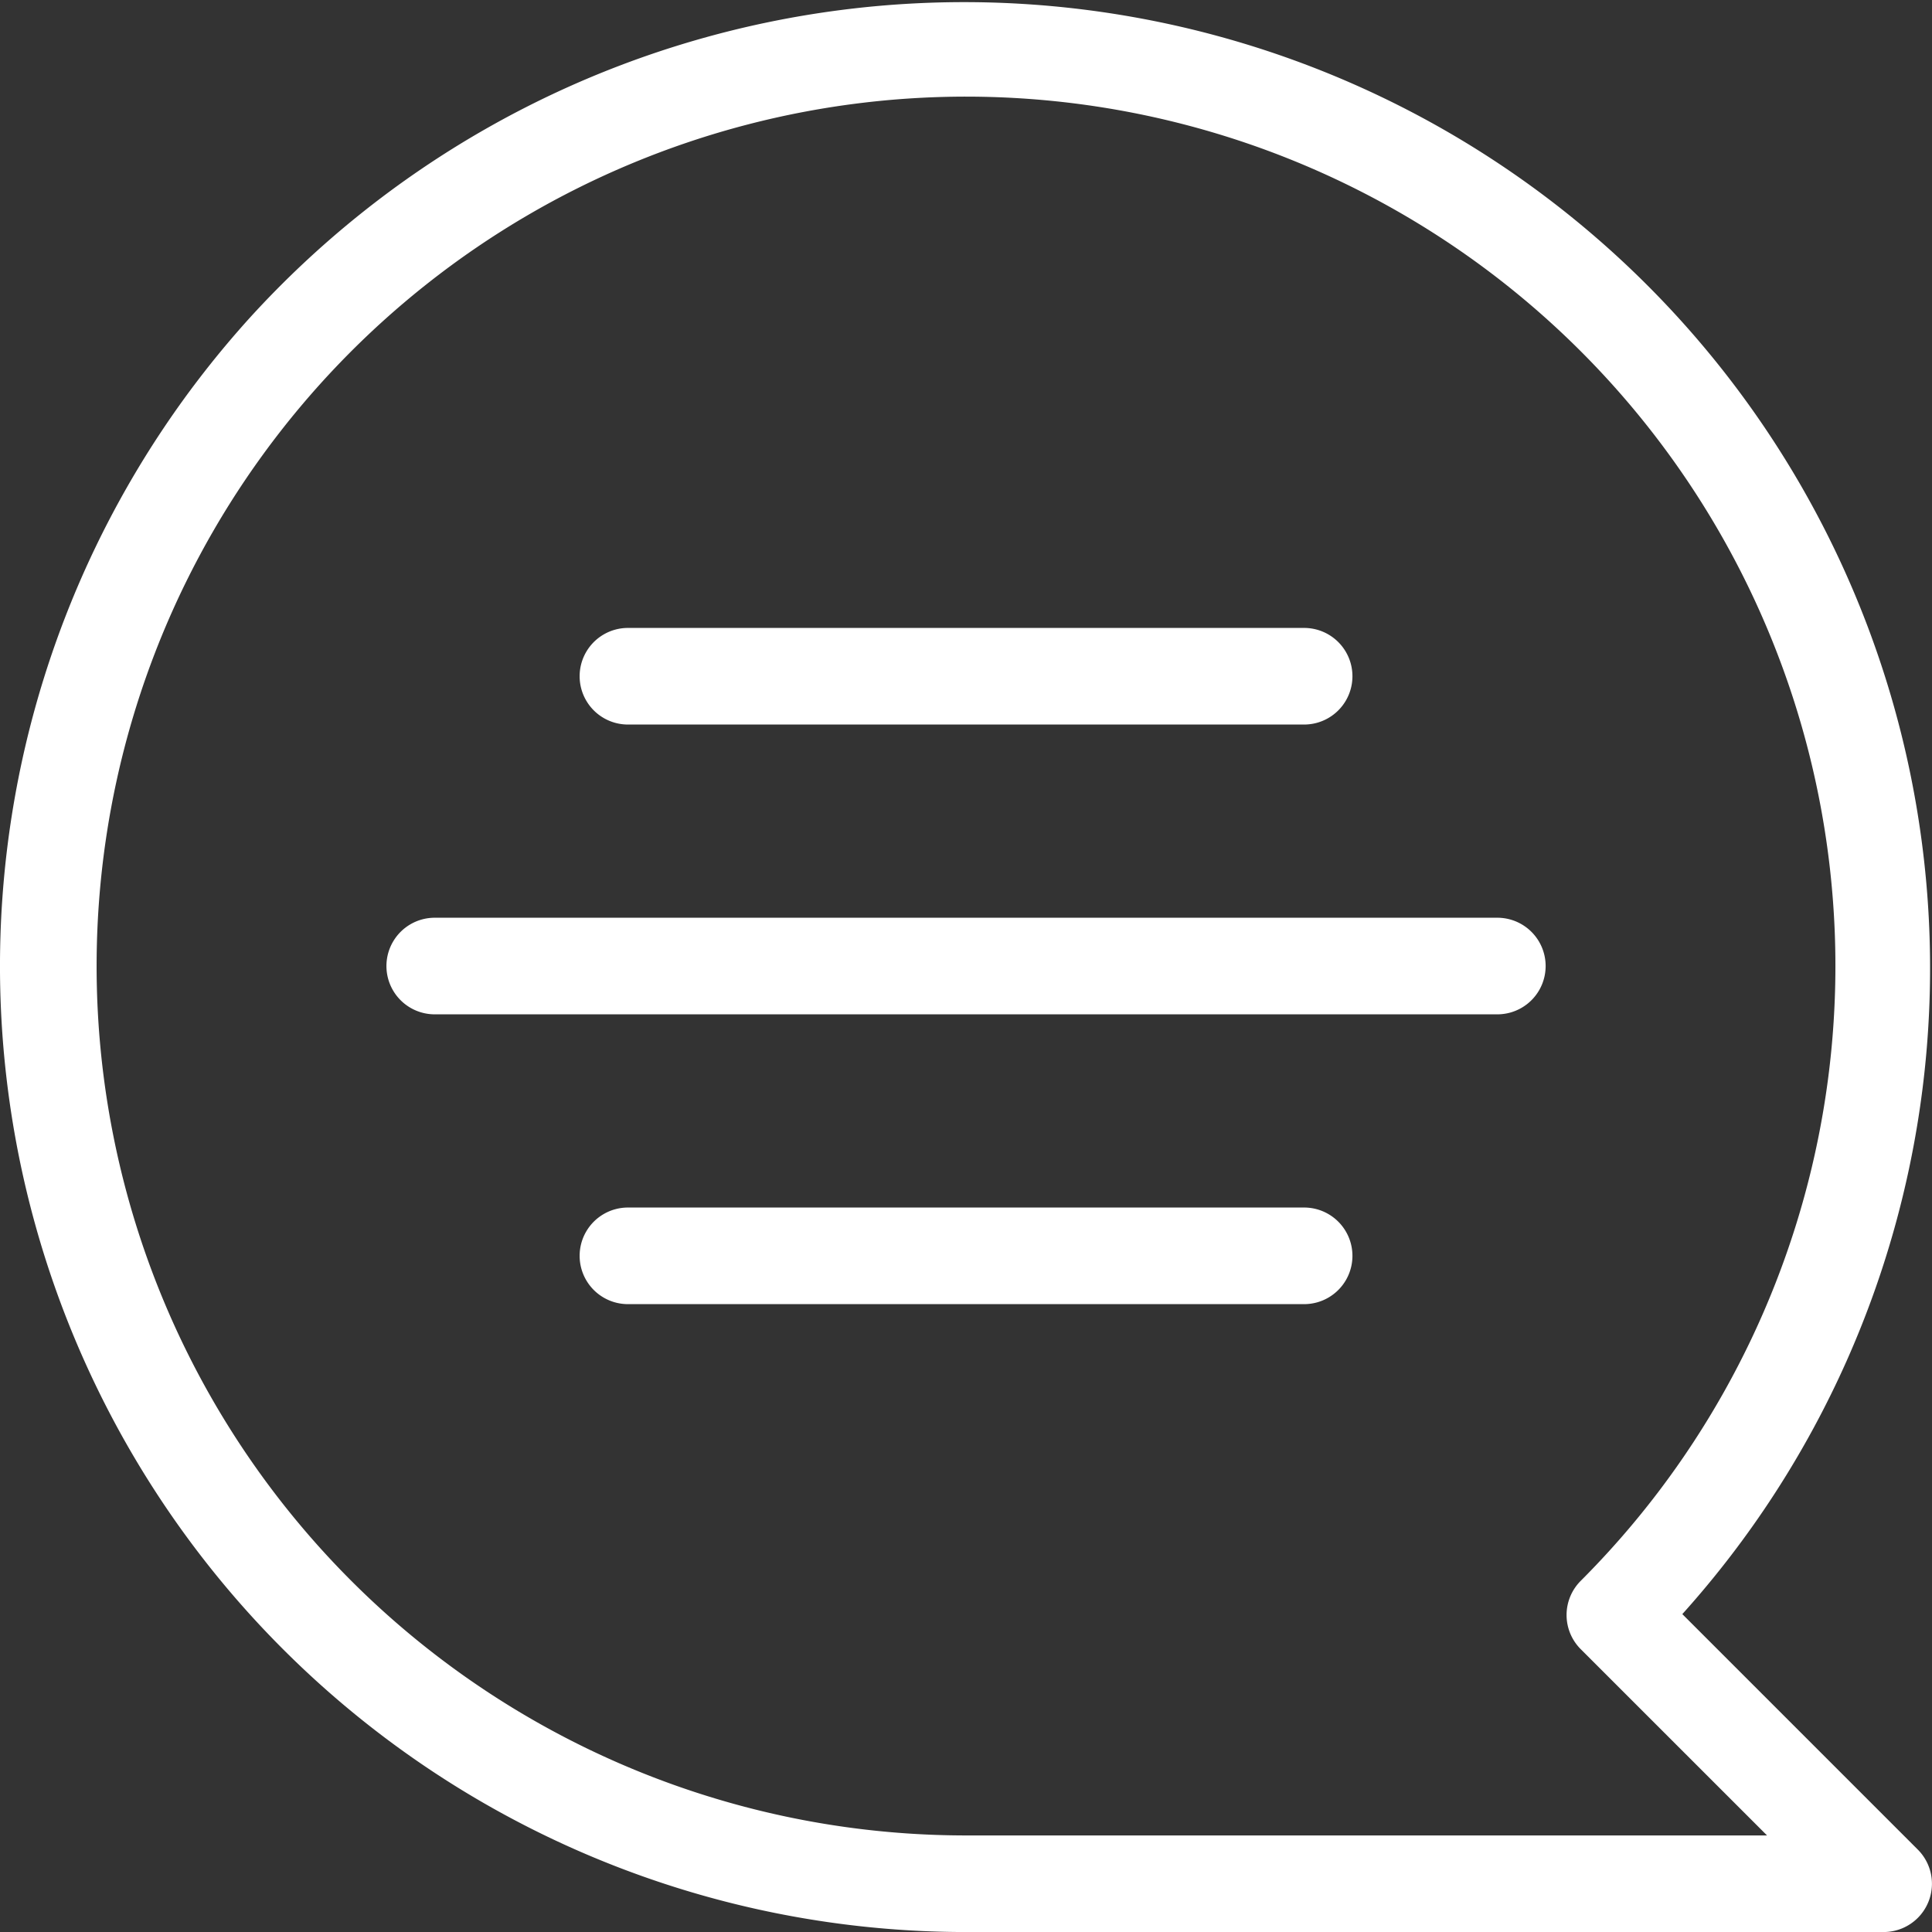 <svg xmlns="http://www.w3.org/2000/svg" width="52" height="52" viewBox="0 0 52 52"><rect x="0" y="0" width="52" height="52" fill="#333333" stroke="none"/><g id="Group_1743" data-name="Group 1743" transform="translate(-408 -2764)"><path id="Path_25" data-name="Path 25" d="M37.1,21.5H18.9a1.3,1.3,0,1,1,0-2.6H37.1a1.3,1.3,0,1,1,0,2.6Zm-18.2,13H37.1a1.3,1.3,0,1,1,0,2.6H18.9a1.3,1.3,0,1,1,0-2.6Zm-5.2-7.8H42.3a1.3,1.3,0,1,1,0,2.6H13.7a1.3,1.3,0,1,1,0-2.6ZM8.719,10.556a26,26,0,0,1,38.56,34.887l6.337,6.337A1.3,1.3,0,0,1,52.7,54H28A26,26,0,0,1,8.719,10.556ZM28,51.4H49.559l-5.015-5.014h0a1.3,1.3,0,0,1,0-1.838A23.4,23.4,0,1,0,28,51.4Z" transform="translate(406.001 2762.001)" fill="#fff"></path></g></svg>
